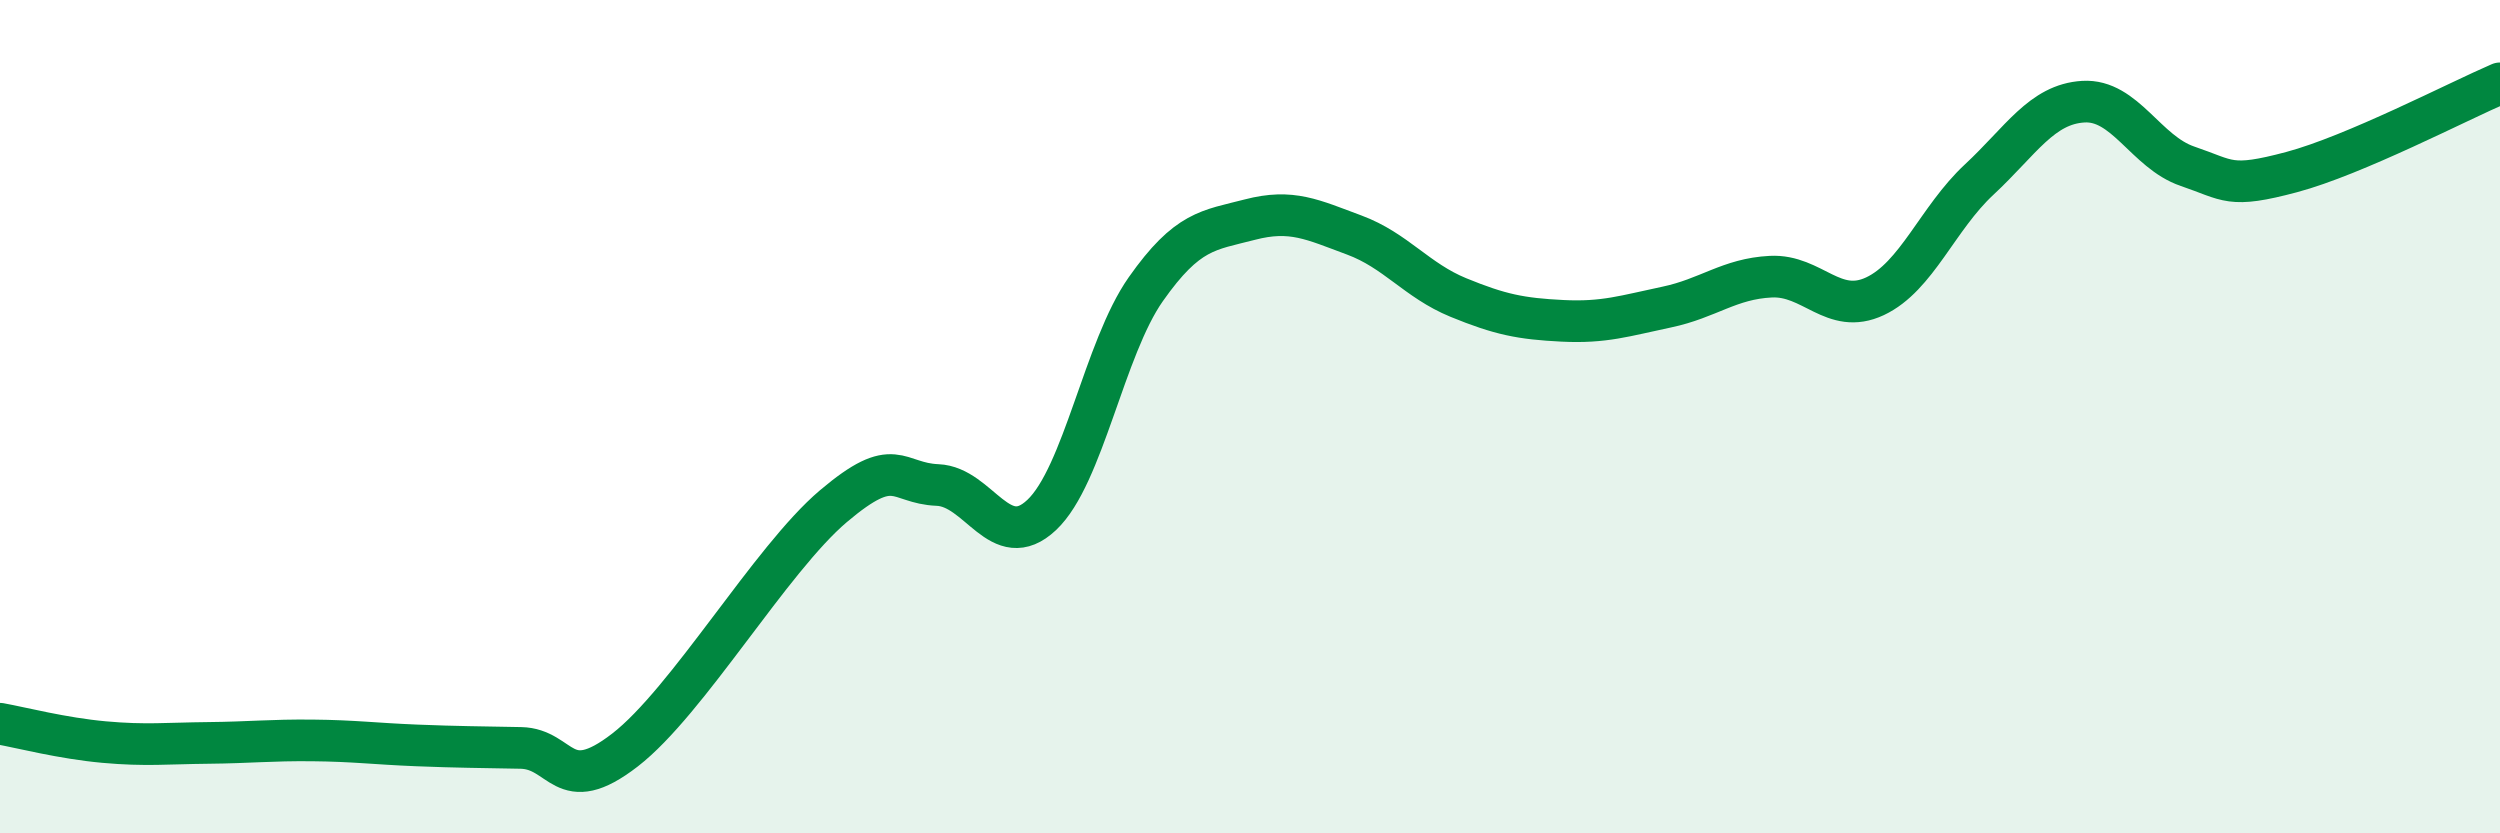 
    <svg width="60" height="20" viewBox="0 0 60 20" xmlns="http://www.w3.org/2000/svg">
      <path
        d="M 0,17.37 C 0.5,17.46 1.5,17.72 2.5,17.81 C 3.5,17.9 4,17.84 5,17.83 C 6,17.82 6.5,17.76 7.5,17.77 C 8.5,17.78 9,17.85 10,17.89 C 11,17.93 11.5,17.93 12.5,17.95 C 13.5,17.97 13.5,19.16 15,18 C 16.5,16.84 18.5,13.42 20,12.15 C 21.5,10.88 21.5,11.6 22.5,11.64 C 23.5,11.68 24,13.3 25,12.36 C 26,11.42 26.5,8.36 27.5,6.94 C 28.5,5.52 29,5.53 30,5.27 C 31,5.01 31.5,5.27 32.5,5.64 C 33.5,6.01 34,6.73 35,7.14 C 36,7.55 36.5,7.65 37.5,7.7 C 38.5,7.75 39,7.58 40,7.37 C 41,7.16 41.5,6.69 42.5,6.64 C 43.5,6.59 44,7.58 45,7.11 C 46,6.64 46.5,5.24 47.5,4.31 C 48.5,3.38 49,2.5 50,2.44 C 51,2.38 51.5,3.65 52.5,3.99 C 53.5,4.33 53.5,4.53 55,4.13 C 56.5,3.73 59,2.43 60,2L60 20L0 20Z"
        fill="#008740"
        opacity="0.1"
        stroke-linecap="round"
        stroke-linejoin="round"
      />
      <path
        d="M 0,17.37 C 0.5,17.46 1.5,17.72 2.5,17.81 C 3.5,17.9 4,17.84 5,17.83 C 6,17.82 6.5,17.76 7.5,17.77 C 8.5,17.78 9,17.85 10,17.89 C 11,17.93 11.5,17.93 12.5,17.95 C 13.5,17.97 13.5,19.16 15,18 C 16.5,16.84 18.5,13.42 20,12.15 C 21.5,10.88 21.5,11.6 22.5,11.64 C 23.5,11.68 24,13.3 25,12.36 C 26,11.42 26.5,8.36 27.5,6.94 C 28.5,5.52 29,5.53 30,5.27 C 31,5.01 31.5,5.27 32.5,5.64 C 33.5,6.01 34,6.73 35,7.14 C 36,7.55 36.5,7.65 37.5,7.7 C 38.5,7.75 39,7.58 40,7.37 C 41,7.16 41.5,6.69 42.5,6.64 C 43.5,6.59 44,7.58 45,7.11 C 46,6.64 46.5,5.24 47.5,4.31 C 48.5,3.38 49,2.5 50,2.44 C 51,2.38 51.5,3.65 52.5,3.99 C 53.5,4.33 53.5,4.53 55,4.13 C 56.5,3.73 59,2.43 60,2"
        stroke="#008740"
        stroke-width="1"
        fill="none"
        stroke-linecap="round"
        stroke-linejoin="round"
      />
    </svg>
  